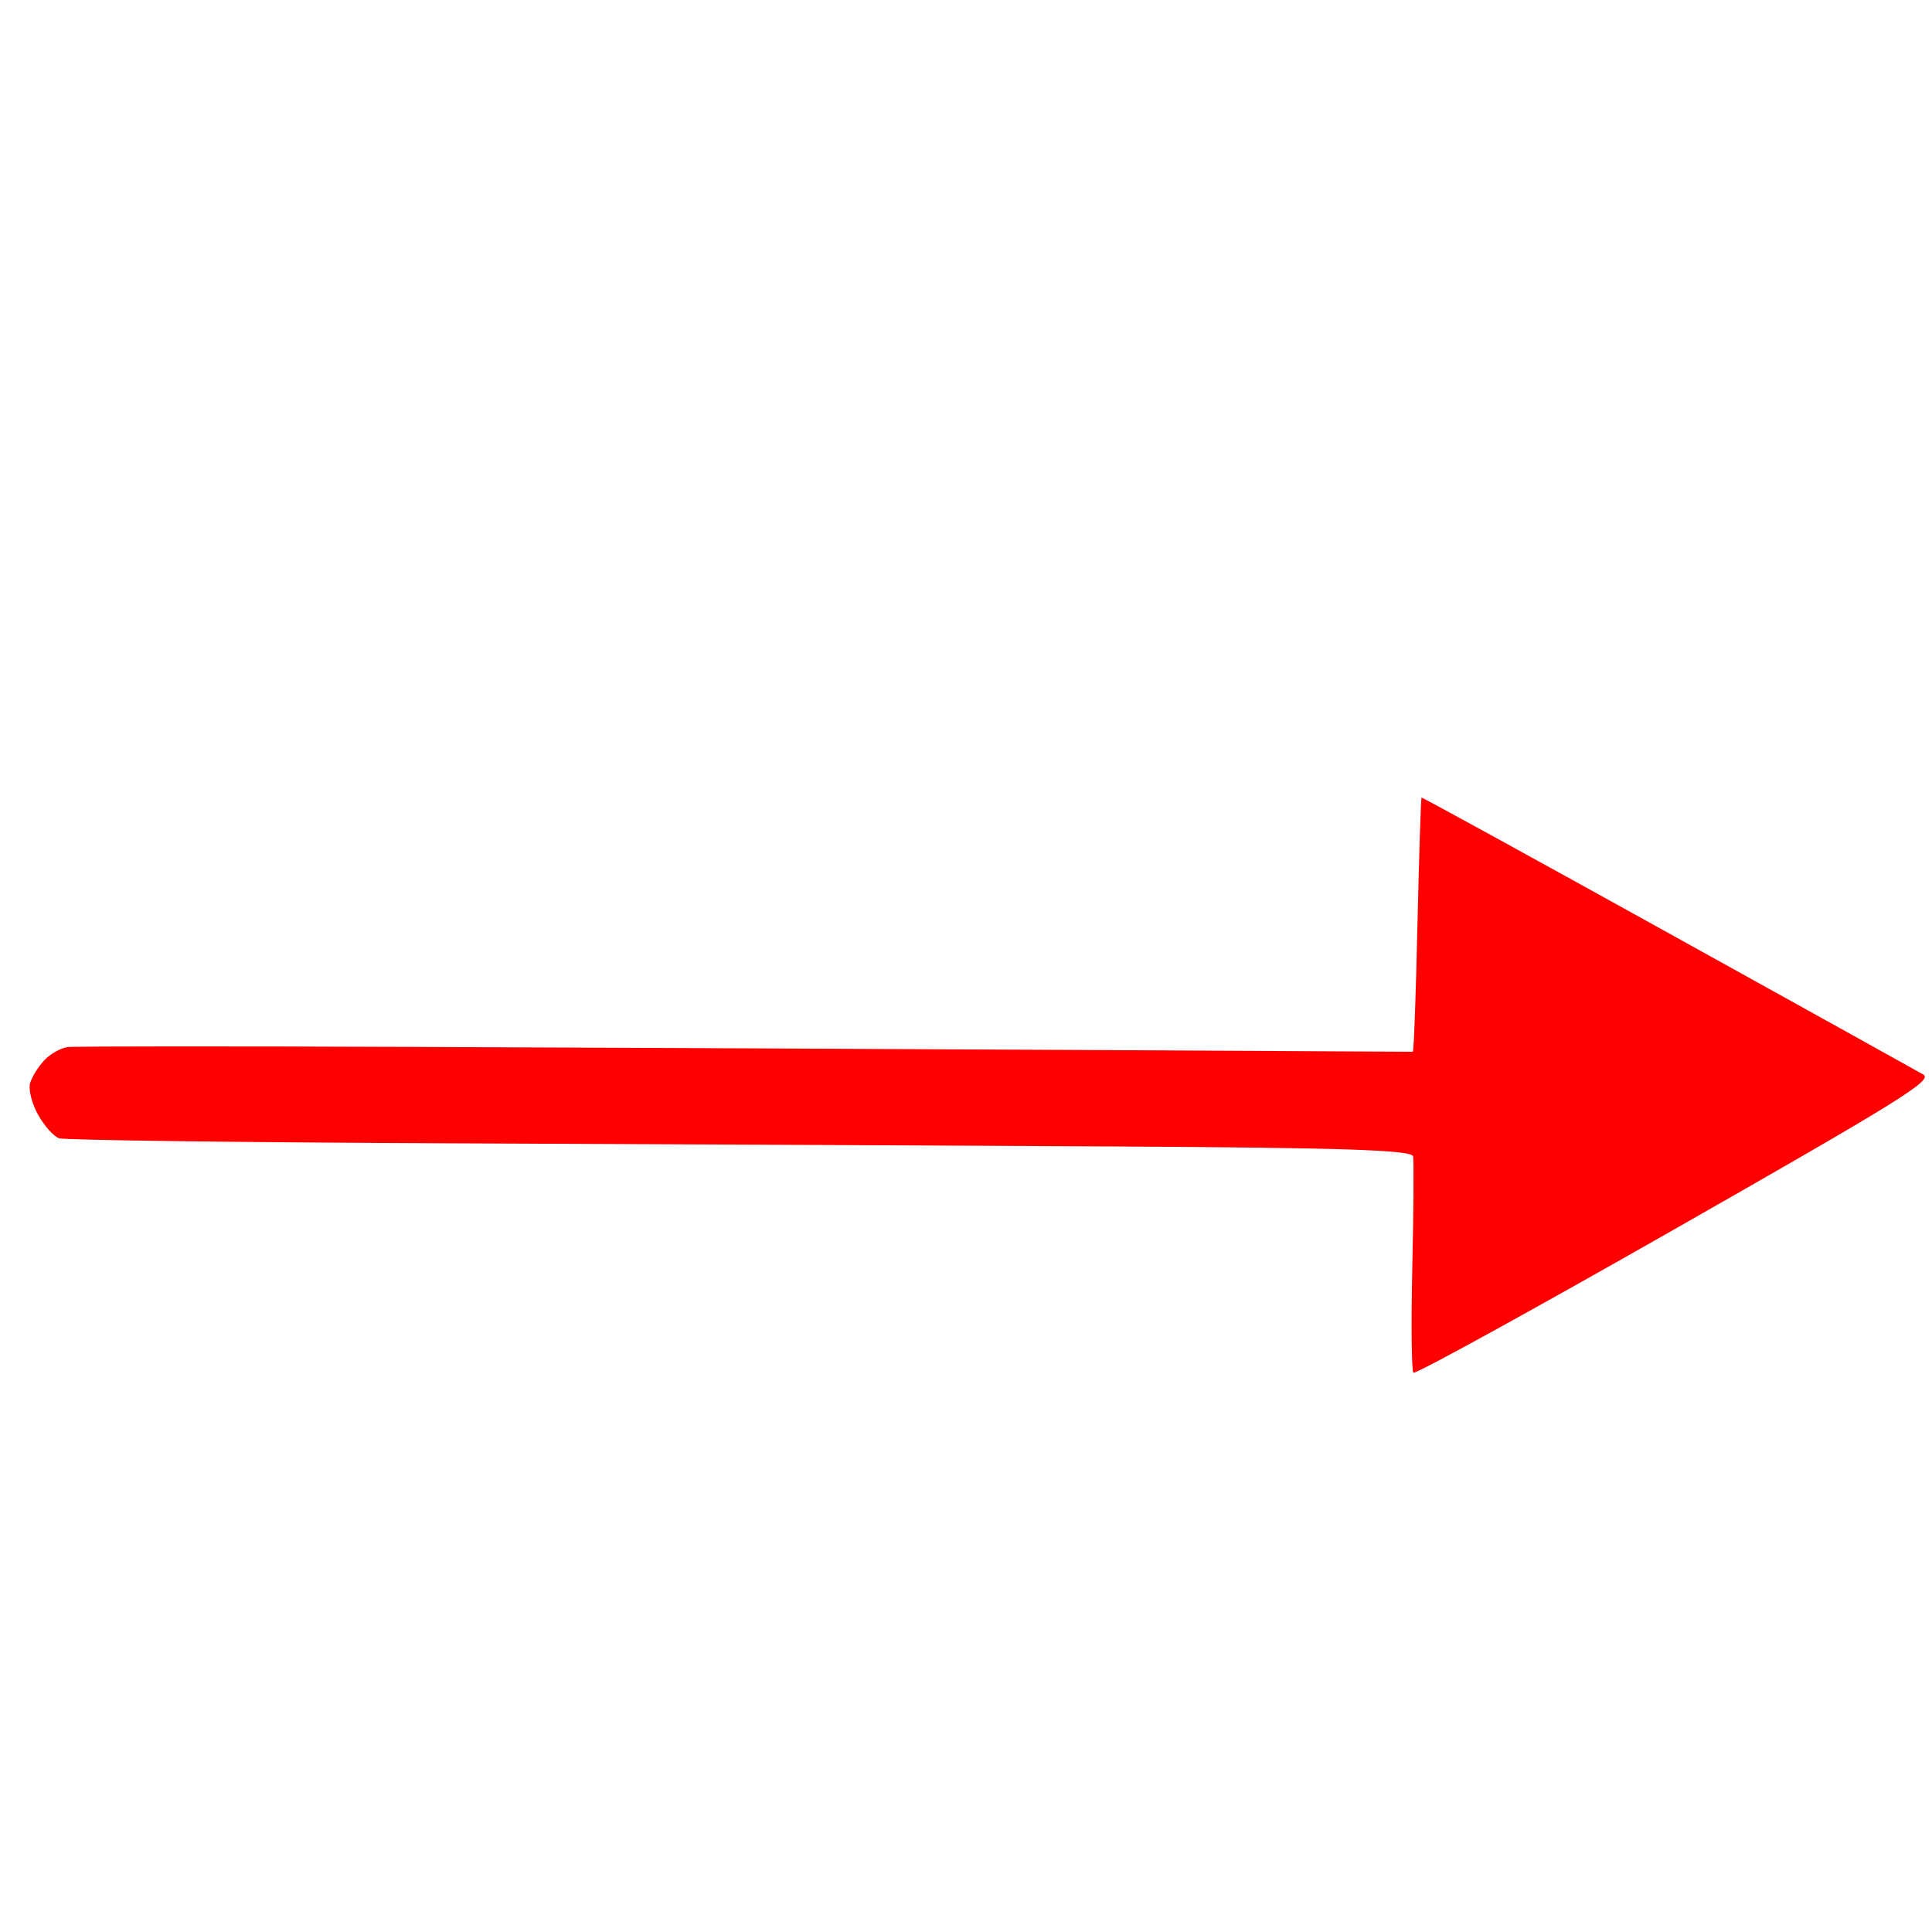 <svg xmlns="http://www.w3.org/2000/svg" xmlns:xlink="http://www.w3.org/1999/xlink" width="500" zoomAndPan="magnify" viewBox="0 0 375 375" height="500" preserveAspectRatio="xMidYMid meet" version="1.0"><defs><clipPath id="f7e1b959bc"><path d="M 5.461 154.648 L 374 154.648 L 374 267 L 5.461 267 Z M 5.461 154.648 " clip-rule="nonzero"/></clipPath></defs><g clip-path="url(#f7e1b959bc)"><path fill="#ff0000" d="M 5.855 210.18 C 6.223 208.977 7.473 206.98 8.641 205.754 C 9.809 204.527 11.84 203.391 13.156 203.234 C 14.477 203.078 44.367 203.059 79.57 203.203 C 114.773 203.344 172.898 203.602 208.734 203.797 C 244.57 203.98 274.043 204.137 274.223 204.145 C 274.422 204.141 274.828 193.082 275.125 179.551 C 275.438 166.016 275.797 154.891 275.922 154.812 C 276.051 154.738 297.52 166.512 323.625 180.984 C 349.73 195.449 372.082 207.855 373.301 208.559 C 375.23 209.66 369.039 213.508 325.266 238.453 C 297.629 254.199 274.715 266.797 274.348 266.441 C 273.98 266.09 273.879 256.855 274.129 245.926 C 274.379 235 274.445 225.328 274.285 224.453 C 274.059 223.219 260.75 222.777 216.914 222.531 C 185.52 222.363 126.883 222.078 86.605 221.914 C 46.332 221.738 12.512 221.301 11.457 220.938 C 10.41 220.574 8.566 218.5 7.367 216.328 C 6.164 214.156 5.484 211.406 5.852 210.199 Z M 5.855 210.18 " fill-opacity="1" fill-rule="nonzero"/></g></svg>